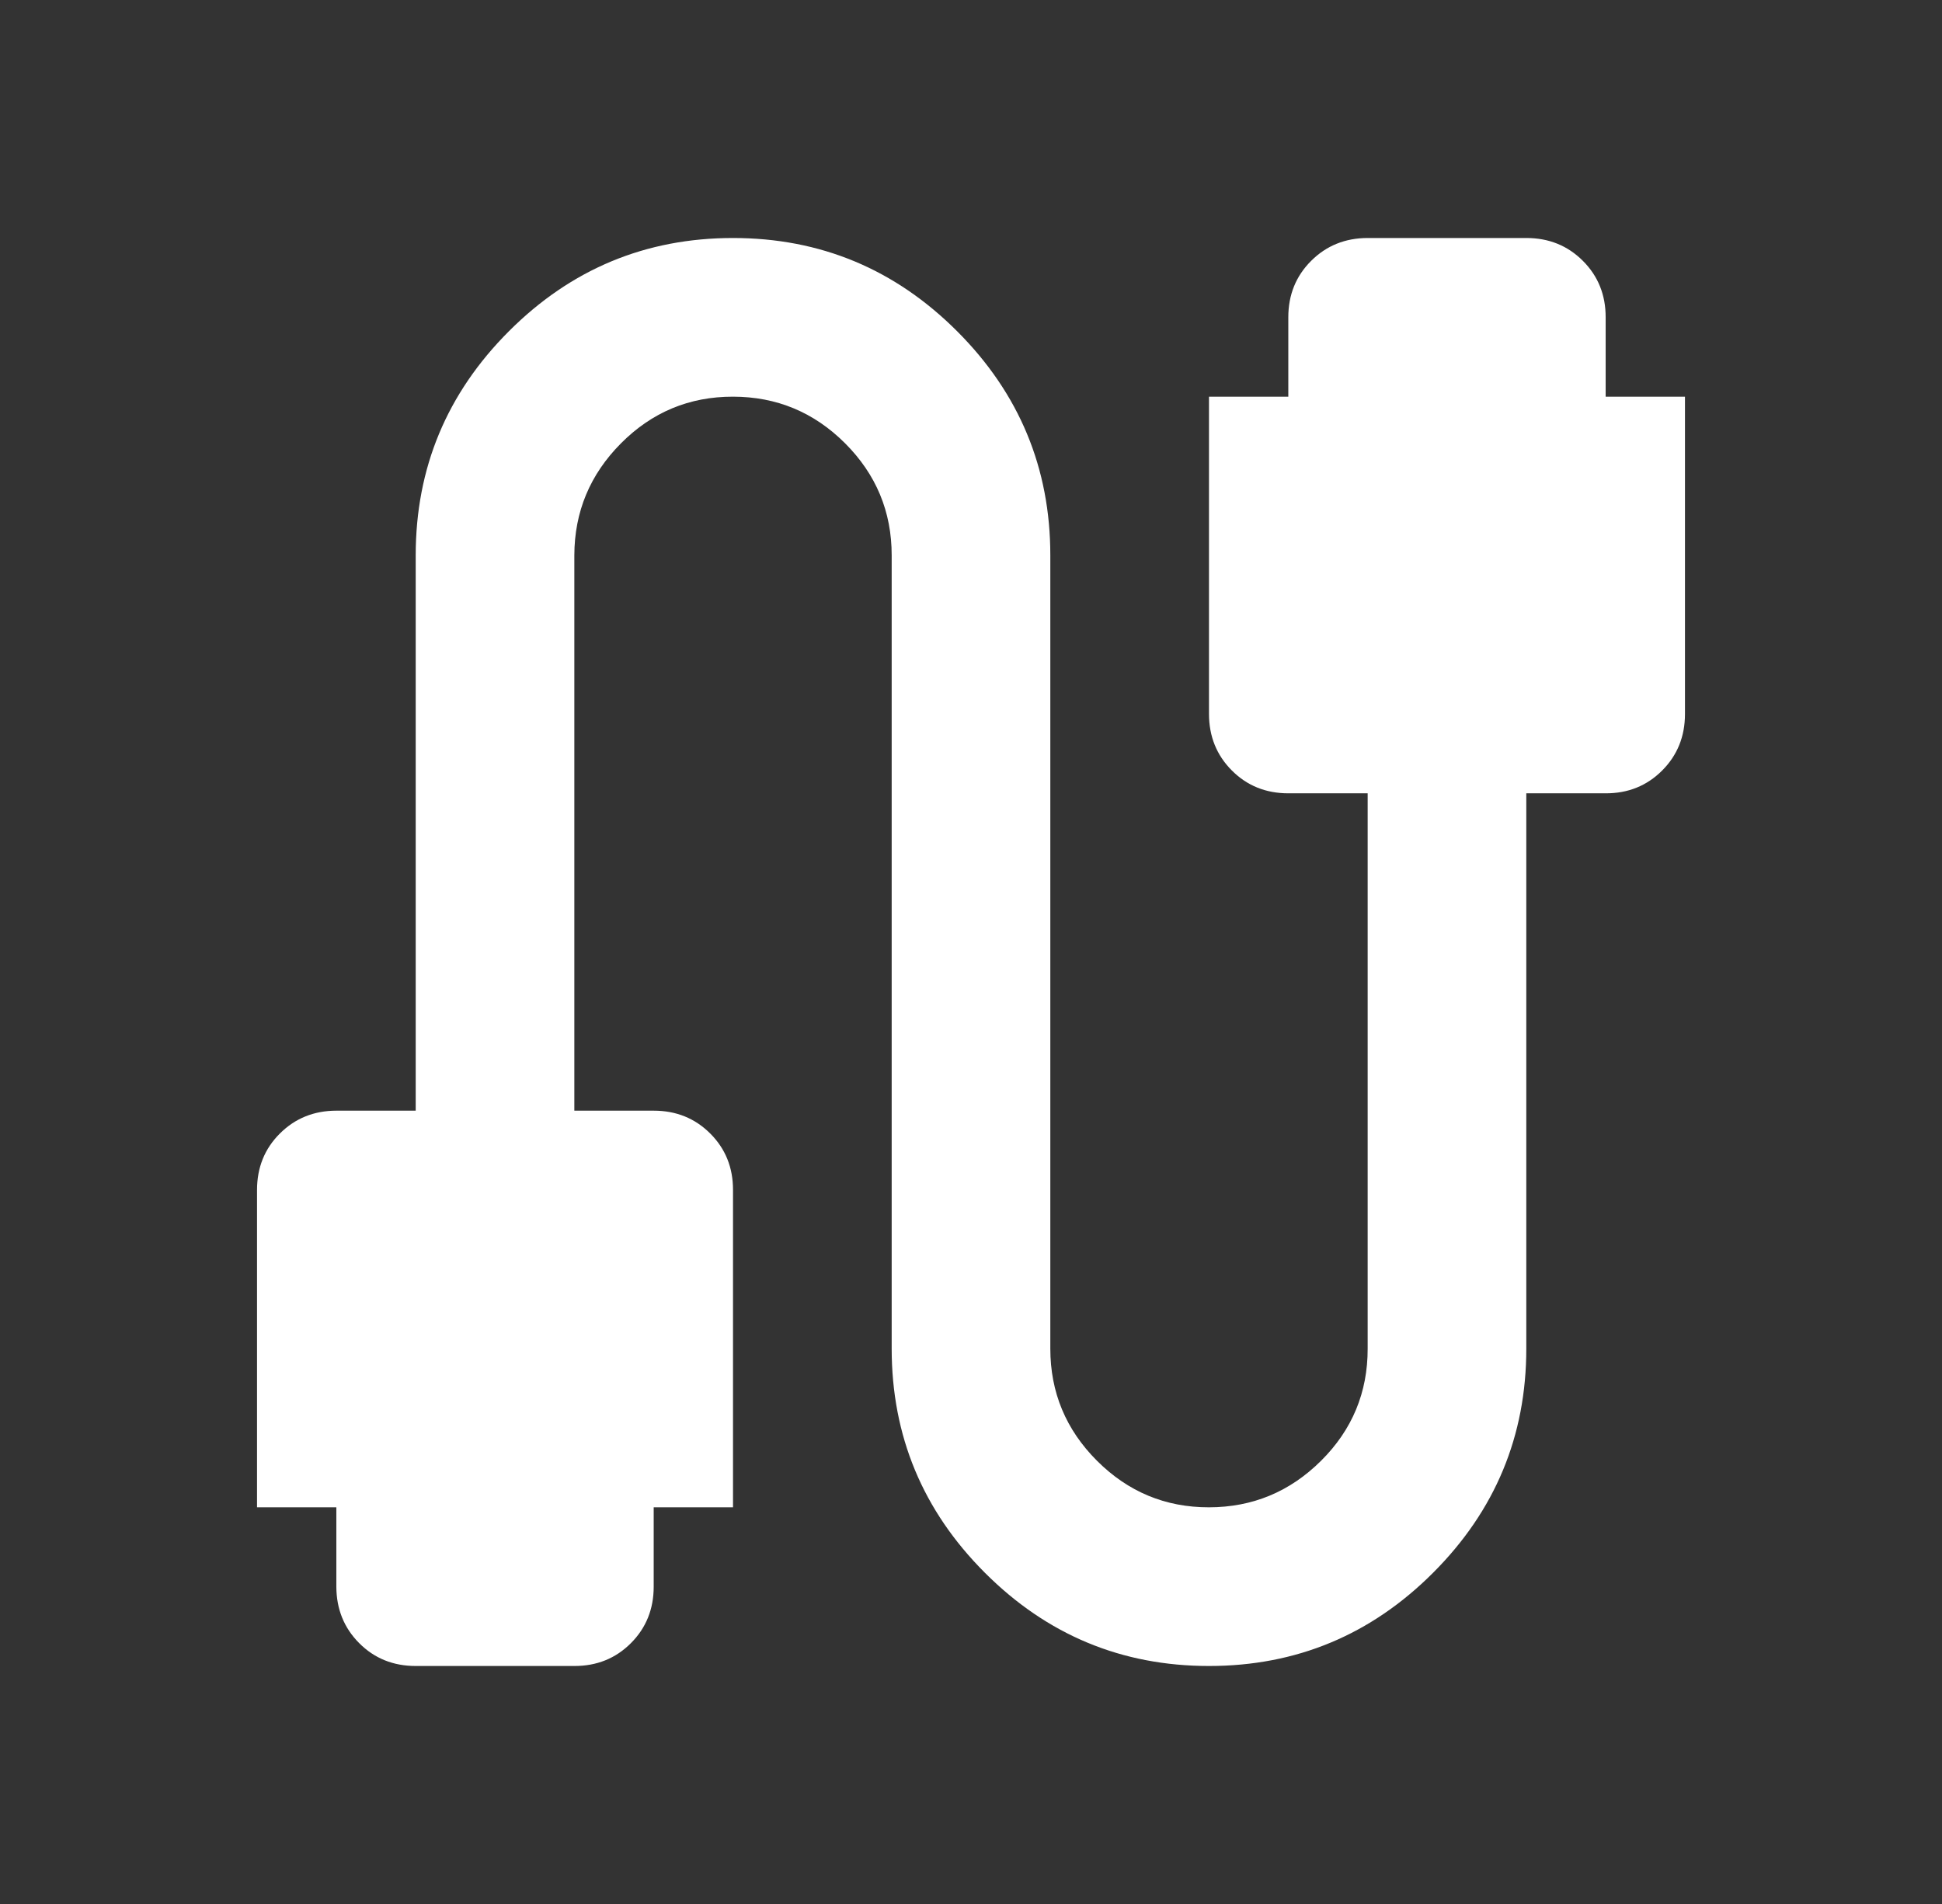 <svg width="51" height="50" viewBox="0 0 51 50" fill="none" xmlns="http://www.w3.org/2000/svg">
<rect x="0" y="0" width="51" height="50" fill="#333333" stroke="none"/>
<path d="M10.917 43.75C10.326 43.75 9.832 43.55 9.433 43.15C9.035 42.75 8.835 42.256 8.833 41.667V39.583H6.75V31.25C6.75 30.66 6.95 30.165 7.35 29.767C7.75 29.368 8.244 29.168 8.833 29.167H10.917V14.583C10.917 12.292 11.733 10.33 13.365 8.698C14.996 7.066 16.958 6.25 19.25 6.25C21.542 6.25 23.503 7.066 25.135 8.698C26.767 10.33 27.583 12.292 27.583 14.583V35.417C27.583 36.562 27.992 37.544 28.808 38.36C29.625 39.177 30.606 39.585 31.75 39.583C32.894 39.582 33.876 39.174 34.694 38.36C35.512 37.547 35.919 36.565 35.917 35.417V20.833H33.833C33.243 20.833 32.749 20.633 32.35 20.233C31.951 19.833 31.751 19.339 31.75 18.75V10.417H33.833V8.333C33.833 7.743 34.033 7.249 34.433 6.85C34.833 6.451 35.328 6.251 35.917 6.25H40.083C40.674 6.25 41.169 6.45 41.569 6.85C41.969 7.25 42.168 7.744 42.167 8.333V10.417H44.25V18.75C44.25 19.34 44.05 19.835 43.65 20.235C43.25 20.635 42.756 20.835 42.167 20.833H40.083V35.417C40.083 37.708 39.267 39.67 37.635 41.302C36.004 42.934 34.042 43.75 31.75 43.75C29.458 43.75 27.497 42.934 25.865 41.302C24.233 39.67 23.417 37.708 23.417 35.417V14.583C23.417 13.438 23.009 12.457 22.194 11.642C21.378 10.826 20.397 10.418 19.25 10.417C18.103 10.415 17.122 10.824 16.308 11.642C15.494 12.46 15.086 13.44 15.083 14.583V29.167H17.167C17.757 29.167 18.252 29.367 18.652 29.767C19.052 30.167 19.251 30.661 19.25 31.25V39.583H17.167V41.667C17.167 42.257 16.967 42.752 16.567 43.152C16.167 43.552 15.672 43.751 15.083 43.75H10.917Z" fill="white"/>
</svg>
